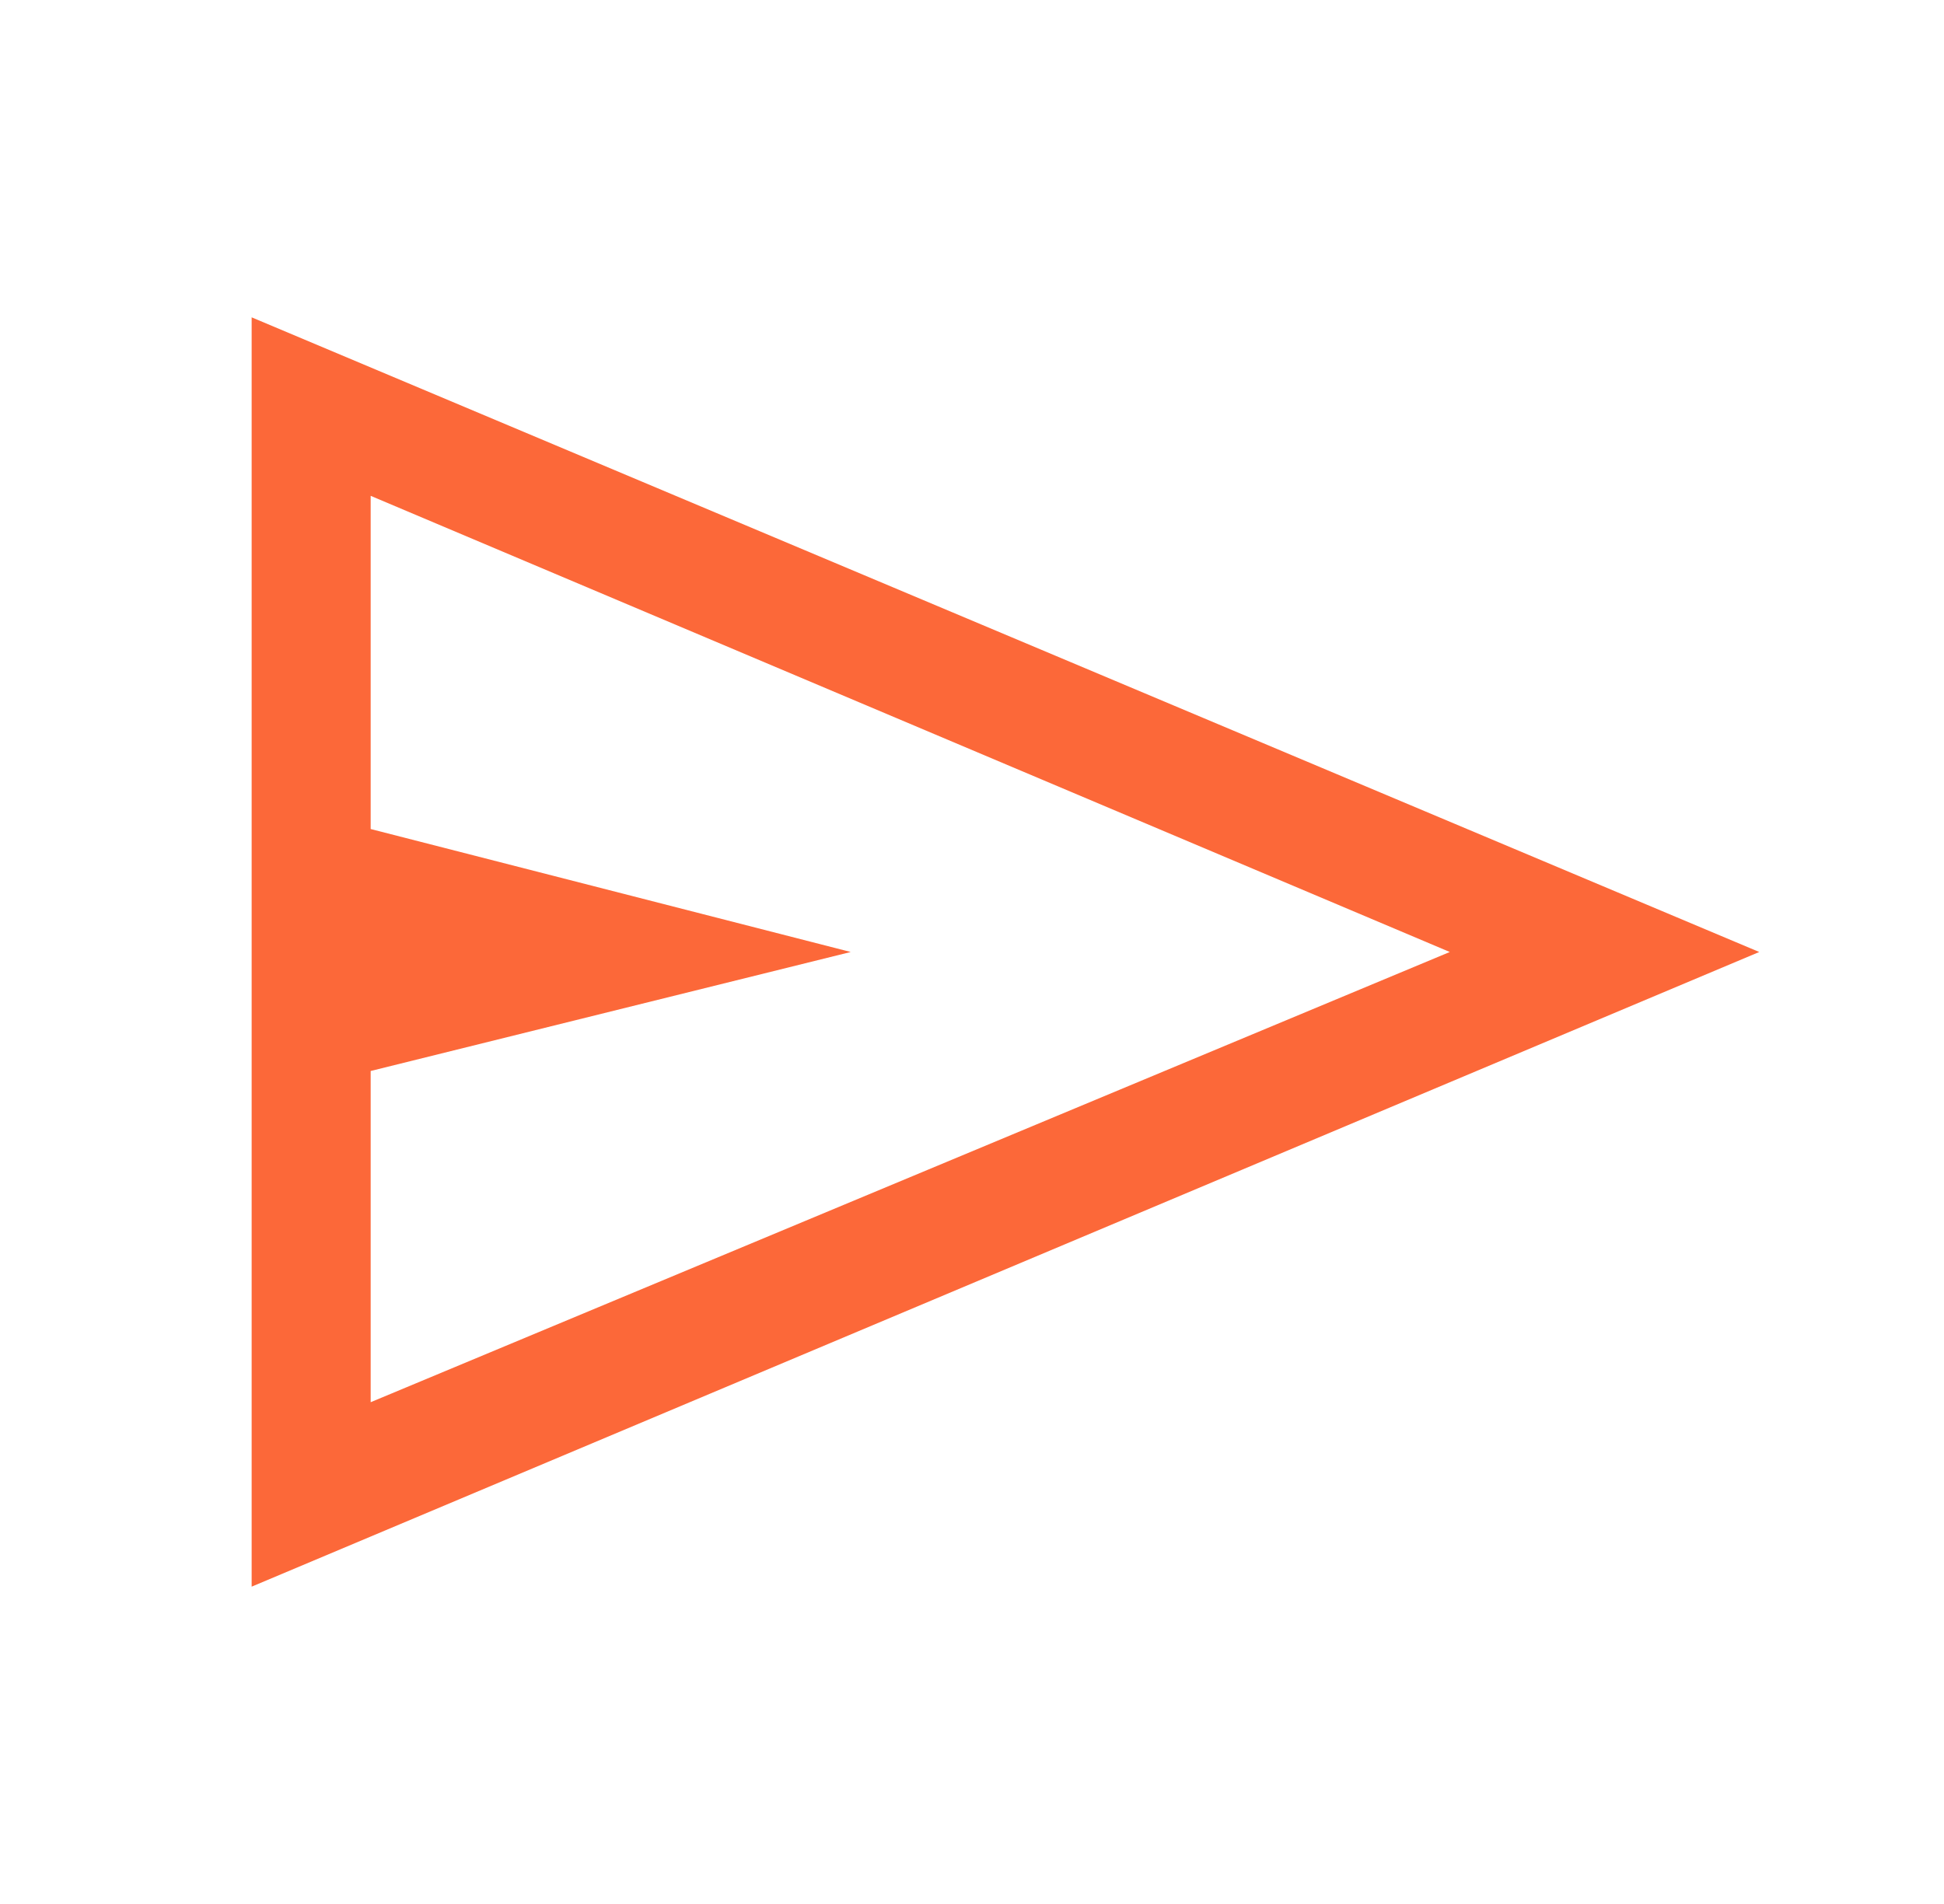 <svg xmlns="http://www.w3.org/2000/svg" width="49" height="48" viewBox="0 0 49 48" fill="none"><g id="send"><mask id="mask0_6026_1003" style="mask-type:alpha" maskUnits="userSpaceOnUse" x="0" y="0" width="49" height="48"><rect id="Bounding box" x="0.343" width="48" height="48" fill="#FC6839"></rect></mask><g mask="url(#mask0_6026_1003)"><path id="send_2" d="M6.343 40V8L44.343 24L6.343 40ZM9.343 35.35L36.543 24L9.343 12.5V20.9L21.443 24L9.343 27V35.35Z" fill="#FC6839"></path></g></g></svg>